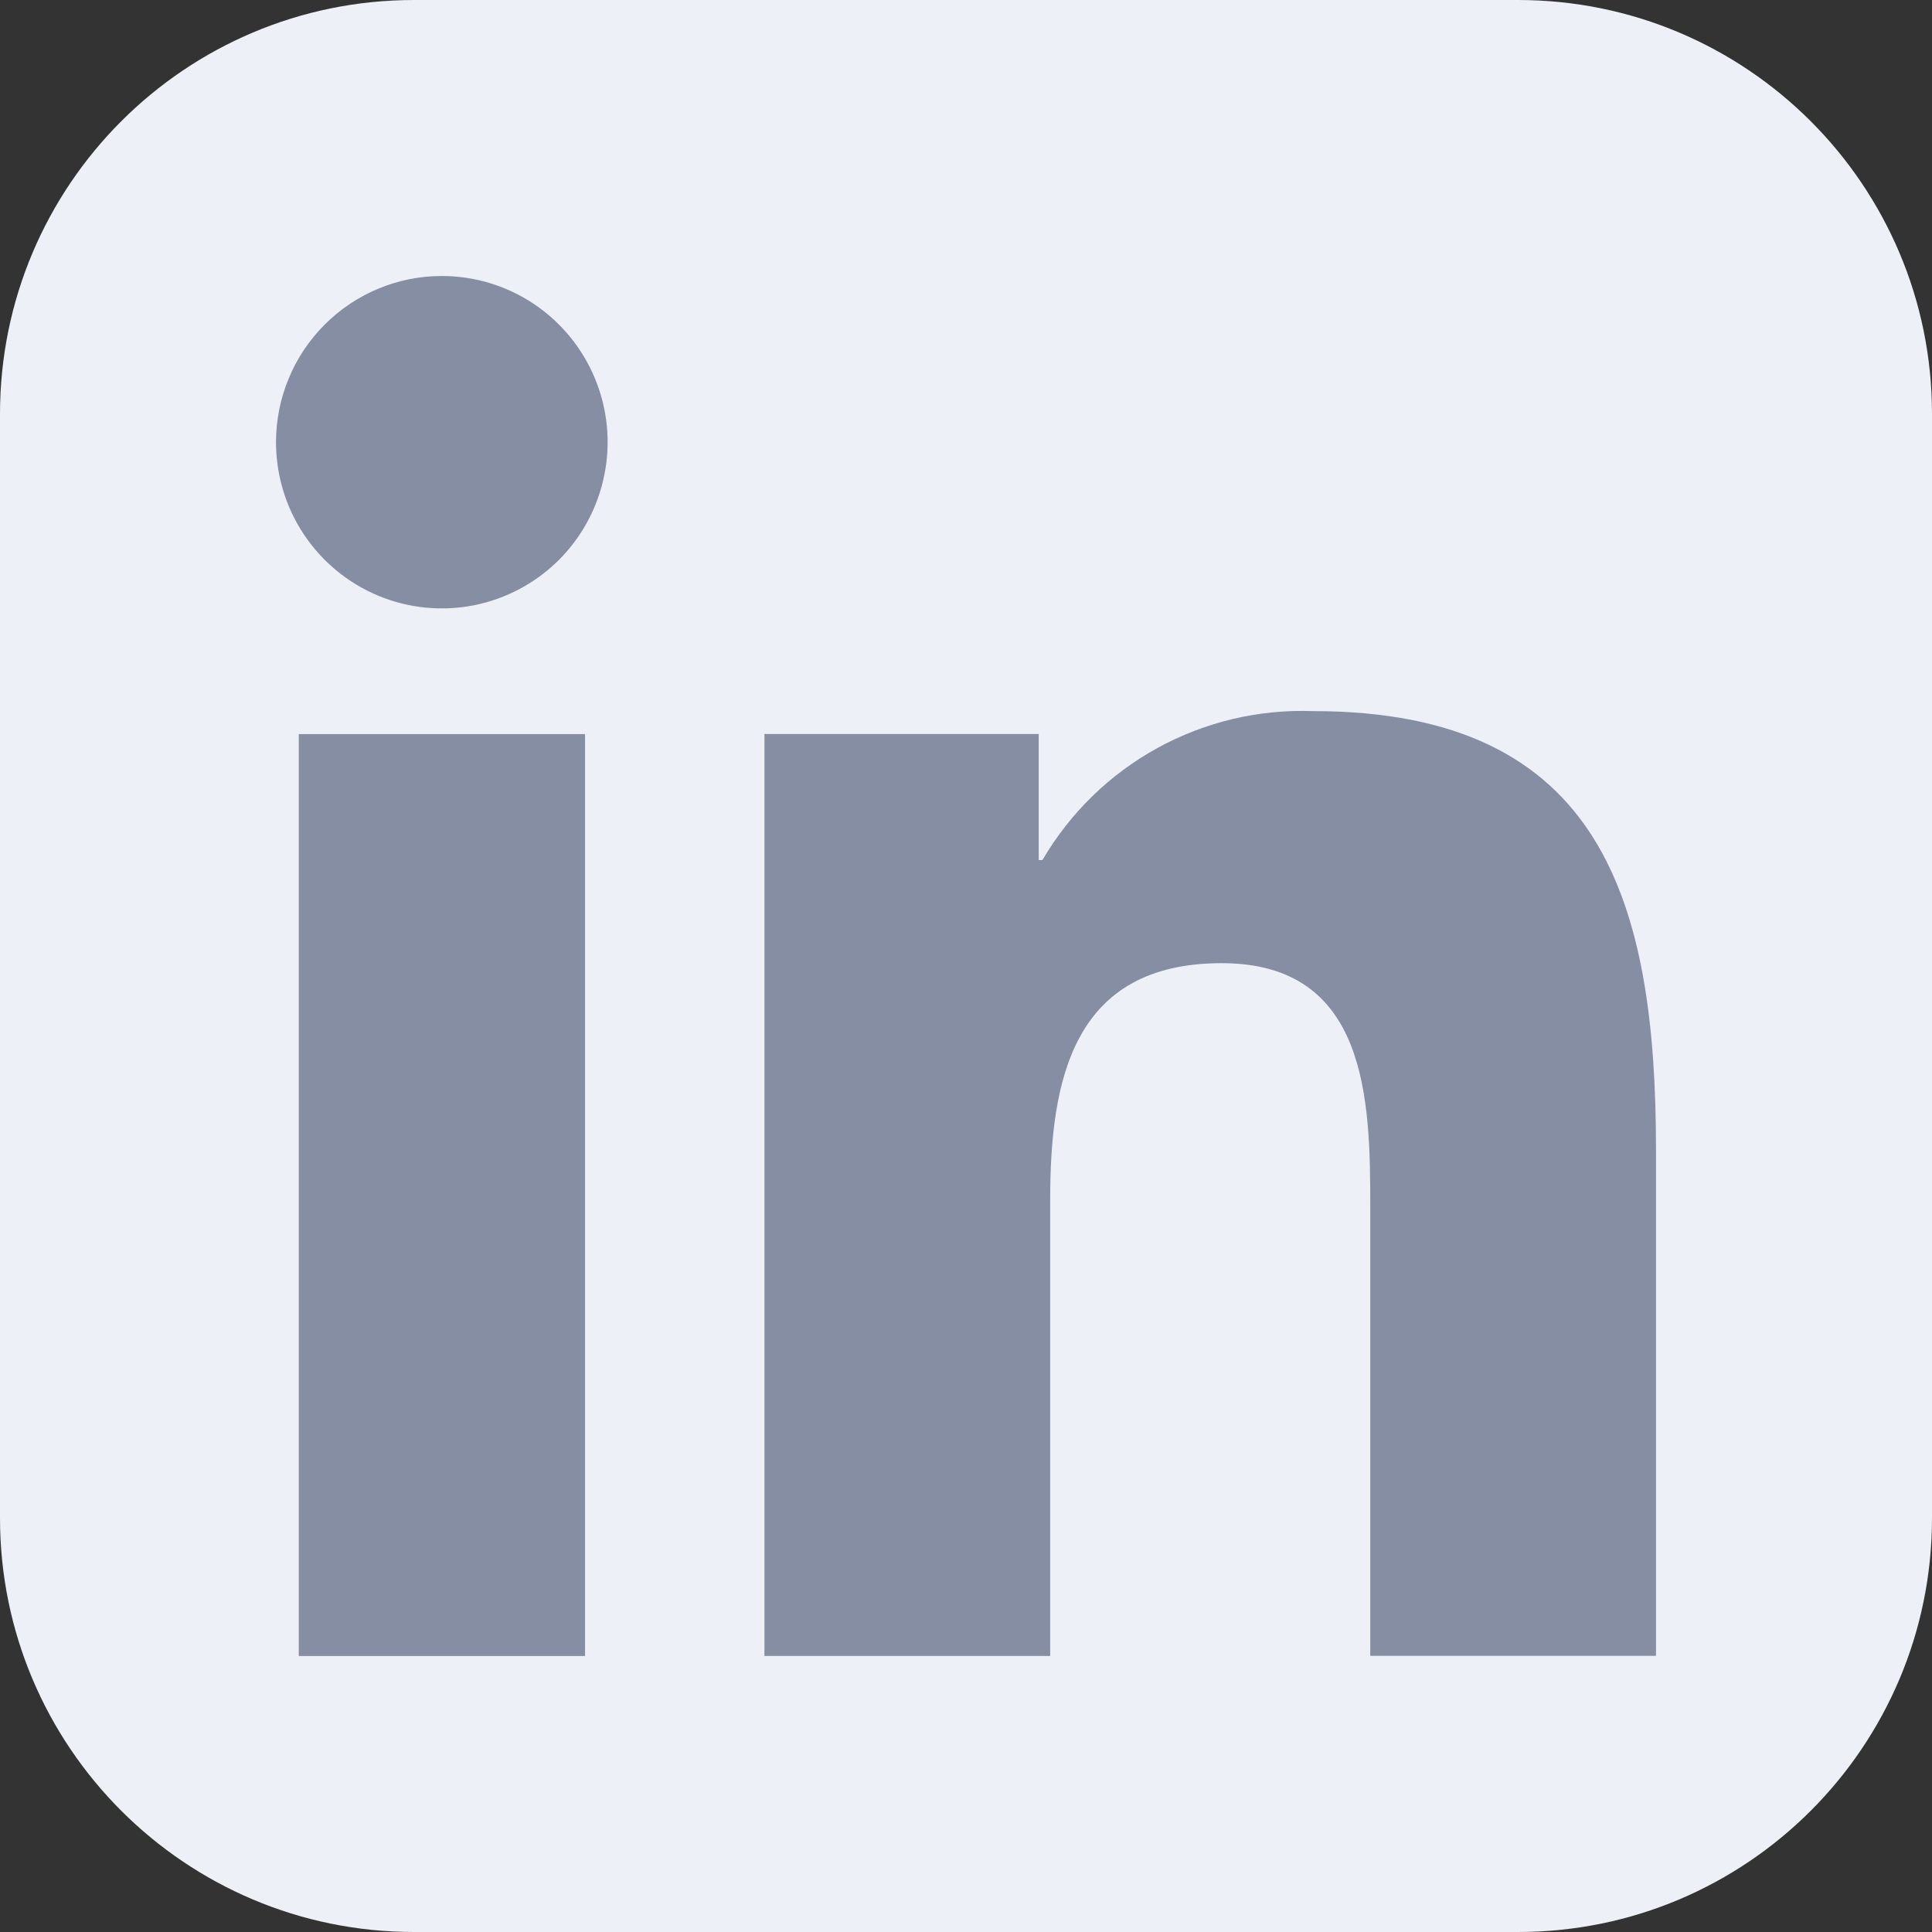 <svg width="28" height="28" viewBox="0 0 28 28" fill="none" xmlns="http://www.w3.org/2000/svg">
<rect x="0" y="0" width="28" height="28" fill="#333333" stroke="none"/>
<path d="M0 6C0 2.686 2.686 0 6 0H22C25.314 0 28 2.686 28 6V22C28 25.314 25.314 28 22 28H6C2.686 28 0 25.314 0 22V6Z" fill="#EDF0F7"/>
<path d="M4.33 10.639H8.479V24H4.33V10.639ZM6.405 4C6.881 4 7.345 4.142 7.74 4.407C8.135 4.672 8.443 5.049 8.624 5.489C8.806 5.93 8.853 6.414 8.759 6.881C8.666 7.348 8.437 7.777 8.101 8.114C7.764 8.45 7.336 8.679 6.869 8.772C6.403 8.864 5.92 8.816 5.481 8.633C5.042 8.45 4.667 8.141 4.404 7.745C4.14 7.349 4 6.883 4 6.406C4.001 5.767 4.255 5.155 4.706 4.704C5.157 4.253 5.768 3.999 6.405 4Z" fill="#858EA3"/>
<path d="M11.079 10.638H15.054V12.465H15.108C15.506 11.783 16.081 11.222 16.772 10.842C17.463 10.462 18.244 10.277 19.031 10.306C23.226 10.306 24 13.072 24 16.67V23.998H19.859V17.502C19.859 15.952 19.829 13.959 17.705 13.959C15.549 13.959 15.22 15.647 15.22 17.389V23.999H11.079V10.638Z" fill="#858EA3"/>
</svg>

